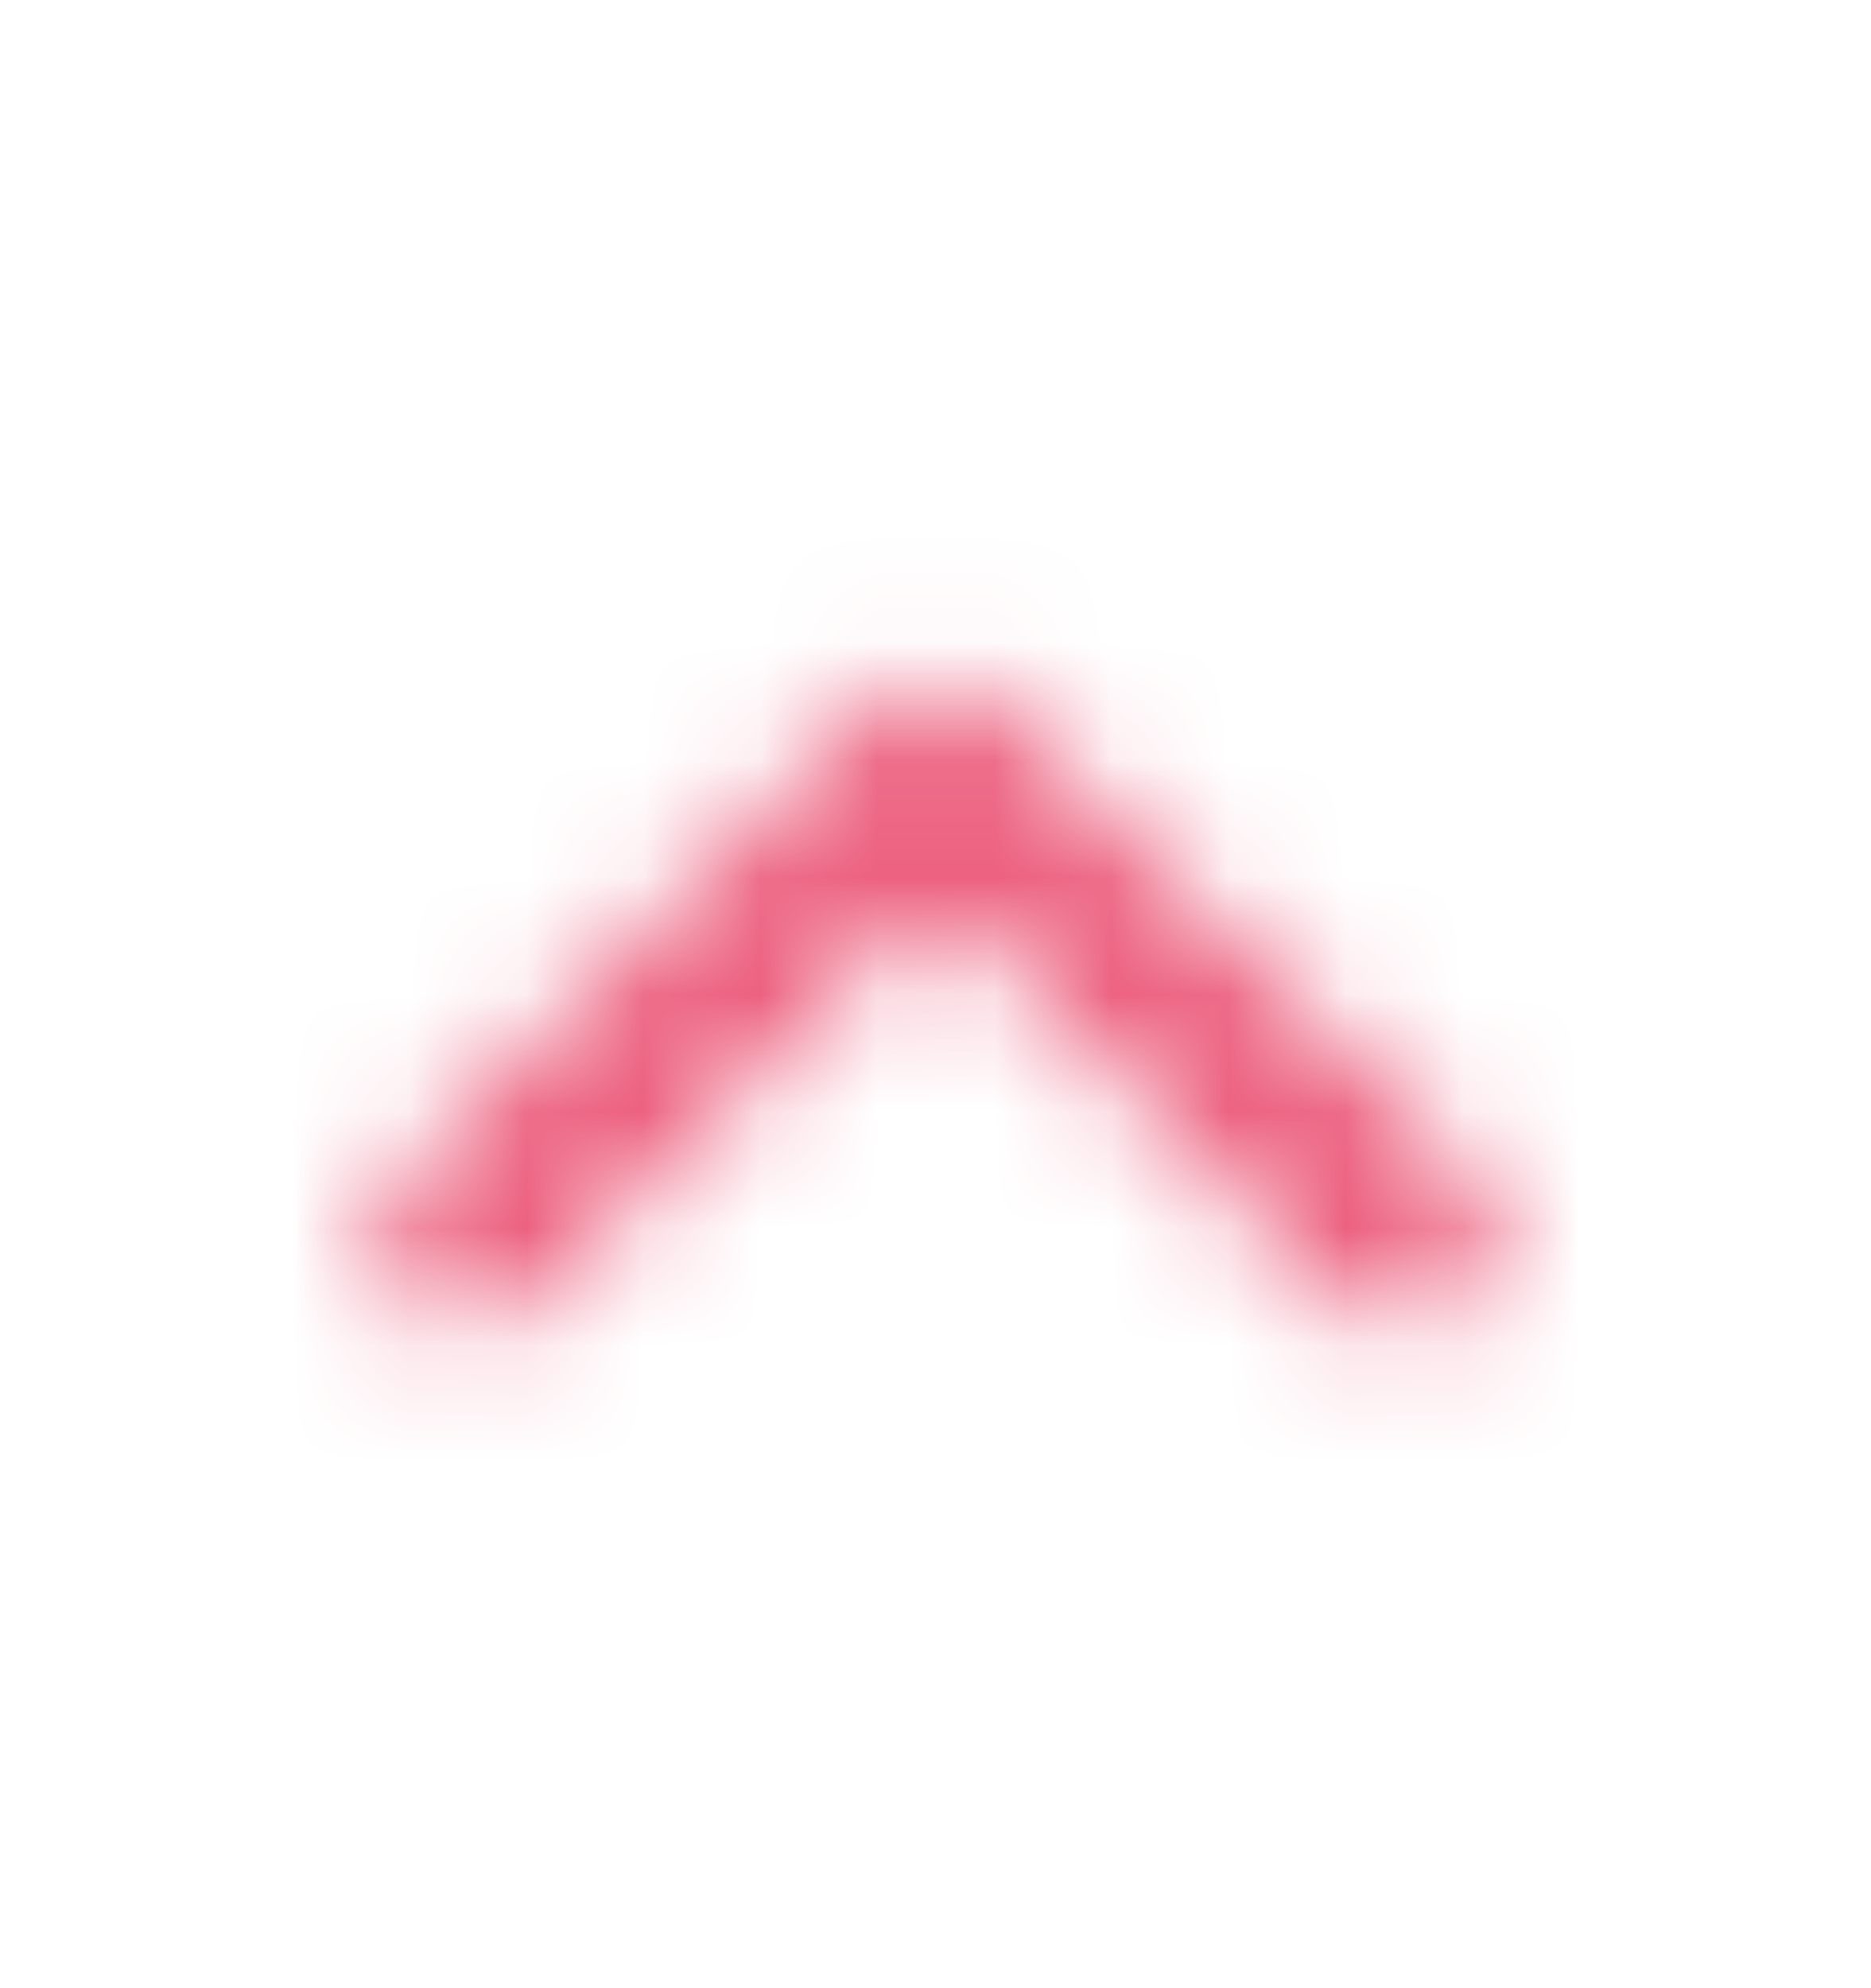 <svg width="16" height="17" viewBox="0 0 16 17" fill="none" xmlns="http://www.w3.org/2000/svg">
<mask id="mask0_659_2404" style="mask-type:alpha" maskUnits="userSpaceOnUse" x="3" y="5" width="10" height="7">
<path d="M4 10.592L8 6.592L12 10.592" stroke="#2E2E38" stroke-width="1.5" stroke-linecap="round" stroke-linejoin="round"/>
</mask>
<g mask="url(#mask0_659_2404)">
<rect y="0.592" width="16" height="16" fill="#EB5777"/>
</g>
</svg>
